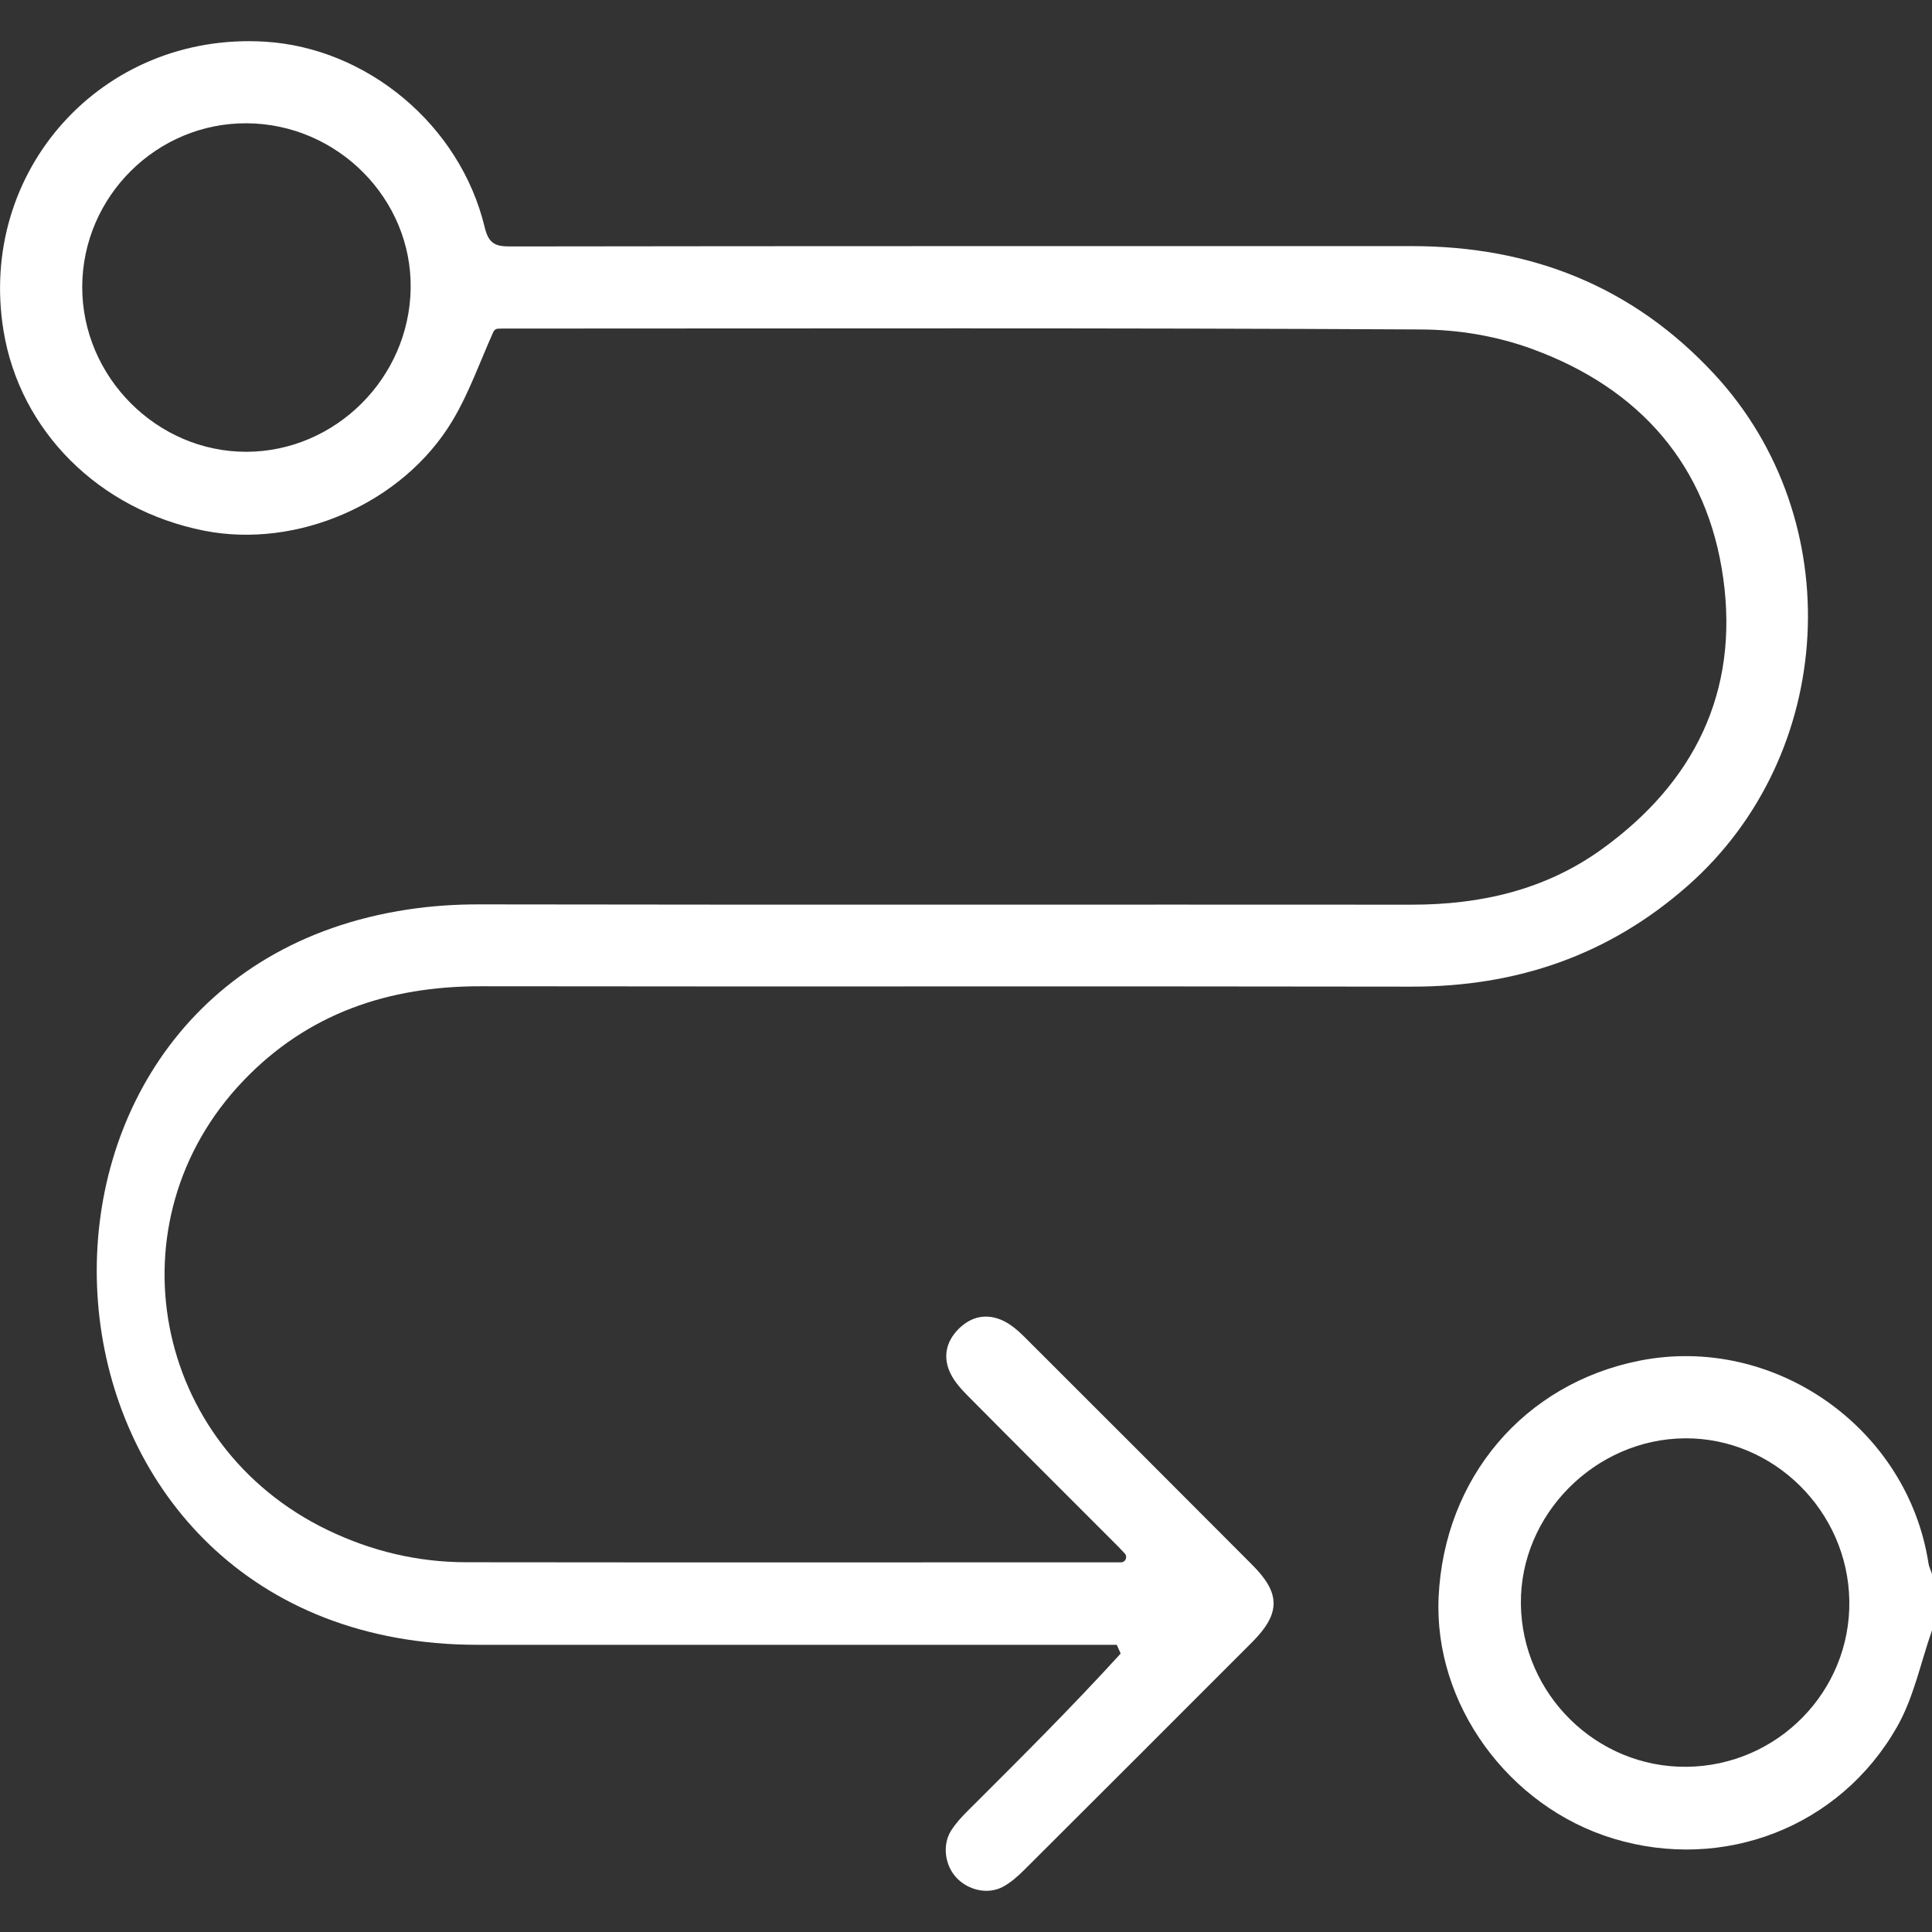 <?xml version="1.0" encoding="UTF-8"?>
<svg id="Layer_1" data-name="Layer 1" xmlns="http://www.w3.org/2000/svg" viewBox="0 0 512 512">
  <rect x="0" y="0" width="512" height="512" fill="#333333" stroke="none"/>
  <defs>
    <style>
      .cls-1 {
        fill: #fff;
        stroke-width: 0px;
      }
    </style>
  </defs>
  <path class="cls-1" d="M512,431.85c0,.15-.02.3-.08.44-2.96,8.5-4.8,17.65-9.18,25.34-15.17,26.67-46.08,38.44-75.16,29.62-27.91-8.46-47.66-35.75-46.33-64.03,1.48-31.61,22.67-56.55,53.22-62.62,35.65-7.09,71.06,17.75,76.6,53.71.13.86.54,1.68.84,2.53.05.15.09.32.09.48v14.53h-.01ZM446.99,468.22c24.09-.26,43.44-19.98,43.1-43.94-.34-23.79-20.03-43.28-43.58-43.11-23.81.18-43.71,20.25-43.46,43.84.26,24,20.05,43.46,43.94,43.21h0Z"/>
  <path class="cls-1" d="M297.08,414.03c1.2,0,1.8-1.45,1-2.33-.72-.78-1.33-1.43-1.98-2.08-13.19-13.21-26.42-26.39-39.56-39.65-1.74-1.75-3.49-3.68-4.58-5.85-2.17-4.33-1.31-8.55,2.08-11.94,3.38-3.39,7.59-4.23,11.94-2.11,2.03,1,3.87,2.59,5.5,4.22,20.18,20.13,40.33,40.31,60.45,60.49,7.48,7.5,7.45,12.85-.11,20.42-20.15,20.17-40.3,40.33-60.49,60.45-1.64,1.63-3.45,3.22-5.45,4.32-3.96,2.18-9.19,1.04-12.38-2.32-3.08-3.25-3.85-8.67-1.47-12.48,1.23-1.95,2.84-3.7,4.48-5.33,13.55-13.52,27.15-27.01,40.48-41.63l-1.03-2.32H126.52c-3.73,0-7.42-.15-11.05-.48C.33,425.26-6.25,258.3,108.05,241.03c6.15-.93,12.46-1.37,18.92-1.36,82.35.14,164.71.02,247.06.08,18.29.01,35.44-3.87,50.46-14.7,24.49-17.65,36.36-41.63,32.2-71.72-4.15-30-22.12-50.35-50.44-60.77-9.51-3.5-19.59-5.2-29.73-5.25-81.09-.45-162.2-.25-243.31-.24-.46,0-.91.02-1.28.04-.51.03-.96.35-1.18.82-3.65,8.18-6.5,16.3-10.83,23.54-13.15,21.96-41.15,34.05-65.86,29.16C26.22,135.11,5.26,114.21.93,87.62-5.99,45.15,27.14,8.48,70.14,11.04c27.19,1.62,51.79,22.14,58.29,49.12,1.01,4.17,2.56,5.15,6.6,5.15,79.68-.12,159.37-.08,239.06-.09,31.58,0,58.64,10.59,80.3,34.02,35.66,38.58,32.32,100.71-7.11,135.48-21.01,18.53-45.48,26.8-73.29,26.75-82.19-.14-164.38.02-246.57-.1-24.48-.03-45.96,7.21-63.06,25.17-35.35,37.12-24.01,96.55,22.5,118.95,11.62,5.59,23.83,8.5,36.66,8.52,57.85.07,115.69.03,173.54.02h.02-.01ZM65.48,32.67c-23.91-.19-43.64,19.39-43.69,43.37-.04,23.83,19.79,43.74,43.52,43.69,23.57-.07,43.14-19.51,43.52-43.27.38-23.71-19.32-43.6-43.35-43.79h-.01Z"/>
</svg>